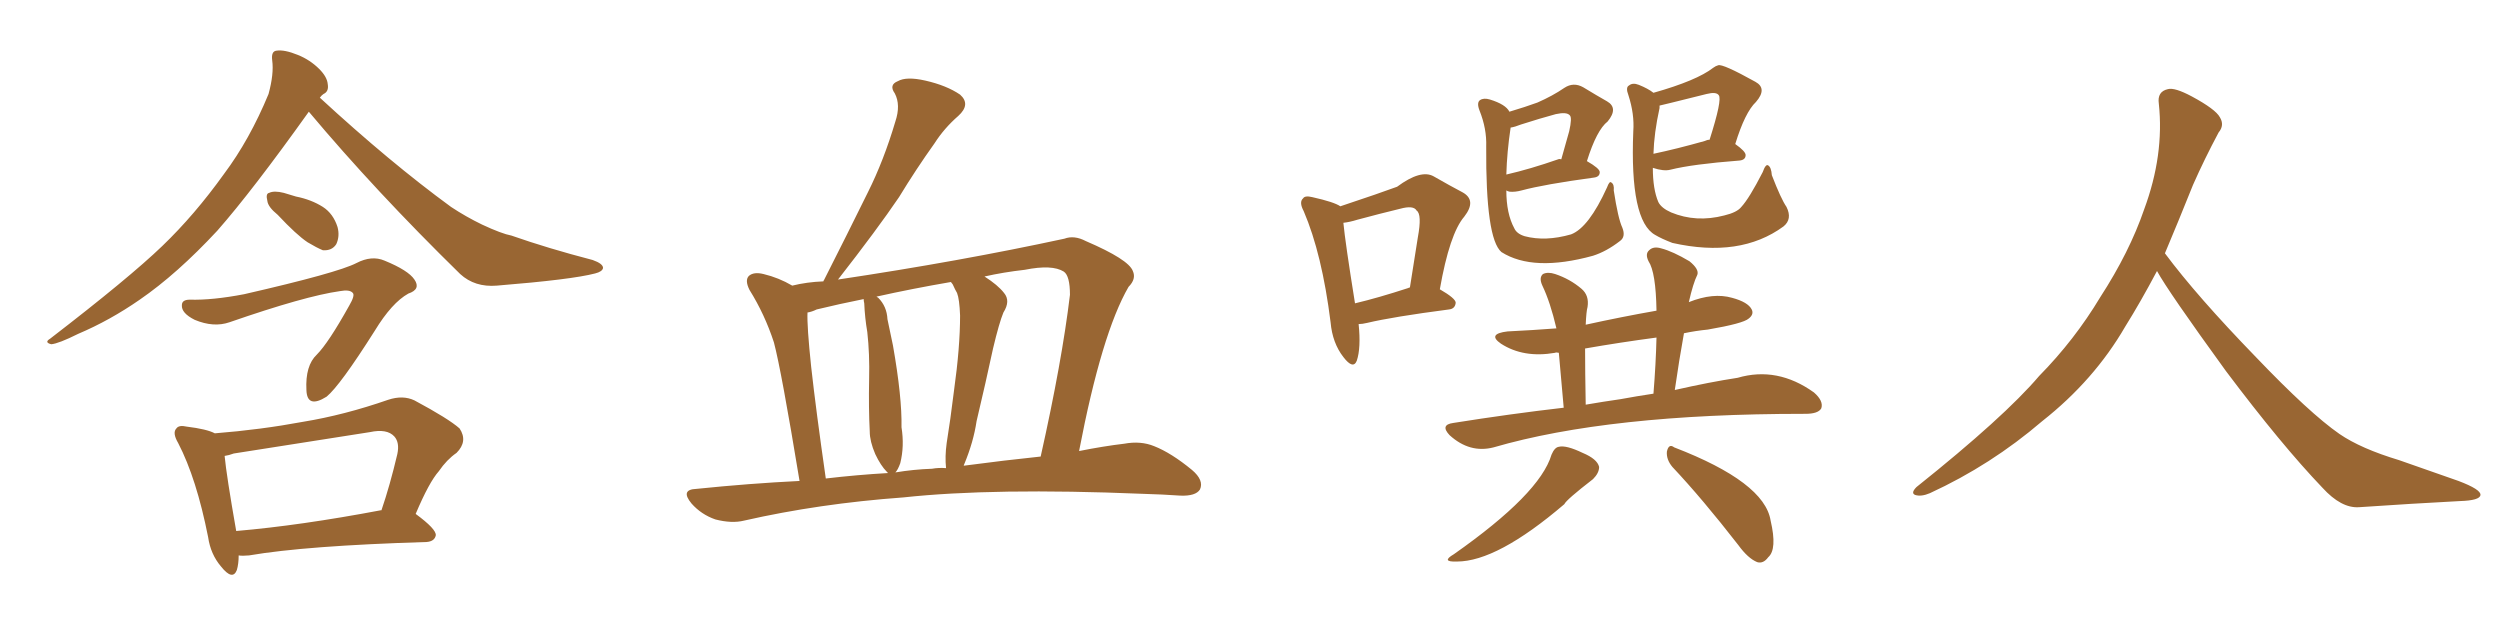<svg xmlns="http://www.w3.org/2000/svg" xmlns:xlink="http://www.w3.org/1999/xlink" width="600" height="150"><path fill="#996633" padding="10" d="M74.12 26.81L74.12 26.81Q60.64 45.70 52.15 55.37L52.15 55.37Q42.48 65.77 33.54 71.92L33.54 71.92Q26.37 76.90 18.75 80.13L18.75 80.13Q14.06 82.47 12.30 82.62L12.30 82.62Q10.55 82.18 12.01 81.30L12.01 81.30Q31.05 66.65 38.96 59.03L38.96 59.03Q46.73 51.56 53.76 41.75L53.76 41.75Q59.91 33.54 64.45 22.56L64.45 22.56Q65.77 17.72 65.33 14.50L65.33 14.50Q65.04 12.30 66.36 12.16L66.36 12.16Q68.26 11.87 71.48 13.18L71.48 13.18Q74.41 14.36 76.61 16.55L76.61 16.55Q78.52 18.46 78.66 20.21L78.66 20.21Q78.96 21.97 77.64 22.56L77.64 22.56Q77.20 22.85 76.76 23.44L76.76 23.44Q93.60 38.96 108.25 49.66L108.25 49.66Q111.77 52.00 115.72 53.91L115.72 53.91Q120.41 56.10 122.75 56.54L122.75 56.54Q131.54 59.62 142.24 62.40L142.24 62.40Q144.73 63.28 144.73 64.31L144.73 64.31Q144.58 65.19 142.82 65.63L142.82 65.63Q137.26 67.09 119.24 68.55L119.24 68.55Q113.96 68.99 110.45 65.77L110.45 65.77Q90.09 45.85 74.12 26.81ZM66.65 51.56L66.65 51.56Q64.31 49.66 64.16 48.19L64.16 48.19Q63.72 46.44 64.60 46.29L64.60 46.29Q65.77 45.70 68.12 46.29L68.12 46.29Q69.58 46.73 71.04 47.17L71.04 47.17Q74.71 47.90 77.49 49.66L77.49 49.66Q79.98 51.27 81.01 54.49L81.01 54.49Q81.59 56.69 80.71 58.59L80.71 58.59Q79.69 60.21 77.49 60.06L77.49 60.06Q76.03 59.47 73.83 58.15L73.83 58.15Q71.19 56.40 66.65 51.56ZM55.08 77.34L55.08 77.34Q51.27 78.66 46.73 76.76L46.73 76.76Q43.51 75.15 43.65 73.24L43.65 73.24Q43.65 71.92 45.56 71.92L45.56 71.92Q50.98 72.07 58.59 70.61L58.59 70.61Q81.01 65.48 85.55 63.13L85.55 63.13Q89.21 61.23 92.29 62.55L92.29 62.55Q98.00 64.89 99.46 67.09L99.46 67.09Q101.07 69.43 98.00 70.46L98.00 70.46Q94.04 72.66 89.94 79.39L89.94 79.39Q81.59 92.58 78.37 95.21L78.37 95.21Q73.68 98.14 73.54 93.60L73.54 93.60Q73.24 87.74 76.03 85.11L76.03 85.11Q78.81 82.32 83.79 73.39L83.79 73.39Q85.25 70.90 84.67 70.31L84.67 70.31Q83.94 69.43 81.59 69.87L81.59 69.87Q73.24 71.04 55.08 77.34ZM57.28 133.30L57.28 133.30Q57.28 135.35 56.84 136.82L56.84 136.82Q55.81 139.45 53.03 135.94L53.03 135.94Q50.54 133.01 49.95 128.91L49.95 128.91Q47.17 114.84 42.77 106.35L42.77 106.35Q41.31 103.86 42.33 102.83L42.33 102.83Q42.92 101.95 44.82 102.39L44.82 102.39Q49.66 102.98 51.56 104.00L51.56 104.00Q62.55 103.13 72.80 101.22L72.80 101.22Q82.62 99.61 93.16 95.95L93.16 95.95Q96.68 94.78 99.46 96.09L99.46 96.09Q107.67 100.49 110.30 102.83L110.30 102.83Q112.35 105.91 109.57 108.69L109.57 108.69Q107.23 110.30 105.32 113.09L105.32 113.09Q102.98 115.72 99.76 123.34L99.76 123.34Q104.74 127.00 104.59 128.47L104.59 128.47Q104.30 129.93 102.39 130.08L102.39 130.08Q73.39 130.96 59.77 133.30L59.77 133.30Q58.15 133.45 57.28 133.30ZM91.41 122.46L91.41 122.46L91.41 122.46Q91.41 122.46 91.55 122.46L91.55 122.46Q93.60 116.46 95.36 108.98L95.36 108.98Q95.95 106.20 94.63 104.74L94.63 104.74Q92.87 102.83 88.77 103.71L88.77 103.71Q72.95 106.20 56.10 108.84L56.10 108.84Q54.93 109.28 53.91 109.42L53.91 109.42Q54.35 114.11 56.69 127.44L56.69 127.44Q72.07 126.12 91.41 122.46ZM191.89 115.43L191.89 115.43Q187.50 88.77 185.74 82.18L185.74 82.18Q183.54 75.44 179.88 69.58L179.88 69.58Q178.71 67.24 179.74 66.21L179.74 66.21Q180.91 65.19 183.25 65.77L183.25 65.77Q186.91 66.65 190.14 68.55L190.14 68.55Q193.65 67.68 197.61 67.53L197.61 67.53Q197.61 67.38 197.75 67.24L197.75 67.24Q203.32 56.25 208.30 46.14L208.30 46.14Q212.11 38.53 214.89 29.15L214.89 29.15Q216.21 25.20 214.75 22.41L214.75 22.41Q213.28 20.36 215.48 19.48L215.48 19.48Q217.53 18.31 222.07 19.34L222.07 19.34Q227.20 20.51 230.42 22.71L230.42 22.71Q233.06 25.05 229.98 27.83L229.98 27.83Q226.61 30.76 224.27 34.42L224.27 34.42Q219.87 40.58 215.77 47.31L215.77 47.31Q210.50 55.08 201.12 67.09L201.12 67.09Q230.42 62.70 255.47 57.28L255.47 57.28Q257.81 56.40 260.60 57.86L260.60 57.86Q270.85 62.26 271.88 65.04L271.88 65.04Q272.75 66.94 270.85 68.85L270.85 68.85Q264.40 79.98 258.98 108.25L258.98 108.25Q264.84 107.08 269.82 106.49L269.82 106.49Q273.78 105.76 277.00 107.08L277.00 107.08Q281.10 108.69 286.08 112.79L286.08 112.79Q289.01 115.28 287.99 117.48L287.99 117.48Q286.96 119.09 283.30 118.95L283.30 118.95Q279.05 118.65 274.07 118.51L274.07 118.51Q238.48 117.04 216.80 119.38L216.80 119.38Q196.58 120.85 178.56 124.95L178.56 124.95Q175.63 125.68 171.68 124.66L171.68 124.66Q168.31 123.49 165.97 120.85L165.97 120.85Q163.18 117.48 167.14 117.33L167.14 117.33Q179.88 116.02 191.89 115.43ZM231.30 111.77L231.30 111.77Q241.26 110.45 249.76 109.57L249.76 109.57Q254.88 86.72 256.79 70.75L256.79 70.75Q256.79 66.21 255.32 65.19L255.32 65.19Q252.54 63.43 245.95 64.75L245.95 64.75Q240.82 65.33 236.28 66.36L236.28 66.36Q239.50 68.41 240.97 70.31L240.97 70.31Q242.58 72.22 240.82 75L240.82 75Q239.79 77.49 238.33 83.64L238.33 83.64Q236.57 91.85 234.38 101.07L234.38 101.07Q233.64 106.05 231.45 111.33L231.45 111.33Q231.30 111.62 231.30 111.77ZM223.68 112.50L223.68 112.50Q225.29 112.21 227.05 112.35L227.05 112.35Q226.76 109.57 227.20 106.35L227.20 106.35Q228.08 100.93 228.96 93.75L228.96 93.75Q230.42 83.35 230.42 75.73L230.42 75.73Q230.27 71.78 229.69 70.31L229.69 70.31Q229.25 69.58 228.66 68.26L228.66 68.26Q228.37 67.82 228.22 67.68L228.22 67.68Q218.85 69.29 210.35 71.19L210.35 71.19Q210.64 71.34 210.79 71.48L210.79 71.48Q212.84 73.54 212.99 76.61L212.99 76.61Q213.72 80.13 214.31 82.91L214.31 82.91Q216.50 95.36 216.36 102.54L216.36 102.54Q217.09 107.08 216.06 111.18L216.06 111.18Q215.48 112.79 214.89 113.38L214.89 113.38Q219.29 112.65 223.68 112.50ZM198.19 114.84L198.19 114.84L198.19 114.84Q205.66 113.96 213.13 113.53L213.13 113.53Q212.99 113.38 212.84 113.23L212.84 113.23Q211.38 111.77 210.06 108.98L210.06 108.98Q208.74 105.91 208.74 103.56L208.74 103.56Q208.45 98.00 208.59 90.97L208.59 90.97Q208.74 84.96 208.15 79.69L208.15 79.69Q207.57 76.32 207.42 72.80L207.42 72.80Q207.28 72.22 207.28 71.78L207.28 71.78Q201.42 72.95 196.00 74.27L196.00 74.27Q194.82 74.85 193.80 75L193.80 75Q193.65 78.22 194.68 88.04L194.68 88.04Q195.85 98.58 198.19 114.84ZM396.83 22.27L396.83 22.27Q407.23 19.34 411.18 16.26L411.18 16.26Q411.77 15.82 412.35 15.67L412.35 15.67Q413.38 15.23 421.29 19.63L421.29 19.63Q424.22 21.24 421.44 24.46L421.44 24.46Q418.80 26.95 416.46 34.57L416.46 34.57Q418.95 36.33 418.95 37.21L418.95 37.21Q418.95 38.38 417.48 38.53L417.48 38.53Q406.20 39.40 400.93 40.72L400.93 40.72Q399.32 41.16 396.68 40.28L396.68 40.28Q396.68 45.41 398.00 48.49L398.00 48.49Q398.73 49.95 401.07 50.98L401.07 50.98Q407.08 53.47 413.82 51.71L413.82 51.71Q416.89 50.98 417.92 49.66L417.92 49.66Q419.82 47.61 423.05 41.31L423.05 41.31Q423.78 39.26 424.37 39.70L424.37 39.70Q425.10 40.14 425.24 42.04L425.24 42.04Q427.44 47.75 428.76 49.66L428.76 49.66Q430.22 52.59 428.03 54.35L428.03 54.35Q417.63 61.96 401.37 58.30L401.37 58.30Q398.73 57.28 397.27 56.40L397.27 56.40Q391.11 53.03 391.99 31.49L391.99 31.49Q392.29 27.39 390.82 22.85L390.82 22.85Q390.09 20.95 390.97 20.51L390.97 20.51Q391.85 19.78 393.31 20.36L393.31 20.36Q395.51 21.24 396.83 22.27ZM398.29 25.93L398.29 25.93Q396.97 31.93 396.83 36.91L396.83 36.91Q402.39 35.74 409.13 33.84L409.13 33.84Q409.72 33.54 410.30 33.54L410.30 33.54Q413.38 23.88 412.50 22.85L412.50 22.85Q411.91 21.97 409.57 22.56L409.57 22.56Q398.44 25.34 398.29 25.34L398.29 25.34Q398.29 25.49 398.29 25.93ZM375.29 97.85L375.29 97.85Q374.56 89.65 374.12 84.67L374.12 84.67Q373.39 84.52 373.24 84.67L373.24 84.67Q365.63 85.99 360.21 82.47L360.21 82.47Q356.84 80.13 361.82 79.54L361.82 79.54Q367.82 79.25 373.54 78.81L373.54 78.81Q372.07 72.51 370.17 68.55L370.17 68.55Q369.29 66.65 370.31 65.77L370.31 65.77Q371.48 65.19 373.24 65.77L373.24 65.77Q376.76 66.94 379.54 69.29L379.54 69.29Q381.45 70.90 381.01 73.68L381.01 73.68Q380.71 74.71 380.57 77.93L380.57 77.93Q389.21 76.03 397.56 74.56L397.56 74.56Q397.41 65.33 395.65 62.70L395.65 62.70Q394.78 60.94 395.80 60.06L395.80 60.06Q396.83 59.03 398.73 59.62L398.73 59.62Q401.51 60.35 405.47 62.70L405.47 62.70Q407.81 64.60 407.37 65.92L407.37 65.92Q406.35 67.97 405.32 72.51L405.32 72.51Q411.18 70.17 415.72 71.48L415.72 71.48Q419.53 72.51 420.41 74.27L420.41 74.27Q421.00 75.44 419.68 76.46L419.68 76.46Q418.36 77.64 409.86 79.10L409.86 79.10Q406.93 79.39 404.15 79.98L404.15 79.98Q402.98 86.43 401.95 93.60L401.95 93.60Q410.30 91.70 417.04 90.67L417.04 90.67Q426.56 87.89 435.35 94.19L435.35 94.19Q437.70 96.24 437.11 98.00L437.11 98.00Q436.38 99.32 433.30 99.32L433.30 99.32Q433.01 99.32 432.86 99.32L432.86 99.32Q386.13 99.32 358.45 107.37L358.45 107.37Q352.73 108.84 347.90 104.44L347.90 104.44Q345.56 101.95 348.78 101.51L348.78 101.51Q362.55 99.32 375.29 97.85ZM388.92 95.80L388.92 95.80Q392.87 95.07 396.83 94.48L396.83 94.48Q397.41 87.30 397.56 81.01L397.56 81.01Q388.77 82.18 380.42 83.64L380.42 83.64Q380.42 89.06 380.57 97.12L380.57 97.12Q384.81 96.39 388.92 95.80ZM372.36 109.13L372.36 109.13Q373.10 107.37 374.12 107.23L374.12 107.23Q375.88 106.79 379.83 108.69L379.83 108.69Q383.35 110.16 383.79 112.06L383.79 112.06Q383.79 113.53 382.32 114.99L382.32 114.99Q375.88 119.97 375.44 121.00L375.44 121.00Q359.33 134.77 349.66 134.77L349.66 134.77Q345.70 134.91 348.93 133.01L348.93 133.01Q369.58 118.51 372.36 109.13ZM401.37 112.06L401.37 112.06Q399.90 110.30 400.05 108.40L400.05 108.40Q400.49 106.35 401.81 107.37L401.81 107.37Q423.49 115.72 424.95 124.95L424.95 124.95Q426.56 131.84 424.37 133.74L424.37 133.74Q423.19 135.35 421.73 134.91L421.73 134.91Q419.53 134.03 417.19 130.81L417.19 130.81Q408.54 119.68 401.37 112.06ZM361.52 45.70L361.52 45.70Q361.52 51.27 363.43 54.79L363.43 54.79Q364.01 56.10 365.92 56.69L365.92 56.69Q370.90 58.01 377.05 56.25L377.05 56.25Q381.30 54.64 385.69 44.97L385.69 44.97Q386.28 43.36 386.72 43.80L386.72 43.80Q387.45 44.24 387.30 45.70L387.30 45.70Q388.33 52.44 389.36 54.64L389.36 54.64Q390.23 56.84 388.77 57.86L388.77 57.86Q385.55 60.35 382.32 61.38L382.32 61.38Q367.97 65.33 360.35 60.50L360.35 60.50Q356.54 57.28 356.69 35.16L356.69 35.16Q356.84 30.91 355.08 26.51L355.08 26.51Q354.35 24.61 355.22 24.02L355.22 24.02Q356.10 23.44 357.57 23.88L357.57 23.88Q361.38 25.05 362.26 26.81L362.26 26.81Q366.21 25.63 368.99 24.61L368.99 24.61Q372.66 23.00 375.44 21.09L375.44 21.09Q377.64 19.63 379.98 20.95L379.98 20.95Q383.35 23.00 385.69 24.32L385.69 24.32Q388.48 25.93 385.84 29.15L385.84 29.15Q383.20 31.20 380.86 38.67L380.86 38.67Q383.94 40.43 383.94 41.31L383.94 41.31Q383.94 42.48 382.47 42.63L382.47 42.63Q370.61 44.24 365.19 45.70L365.19 45.70Q363.57 46.14 362.26 46.00L362.26 46.00Q361.67 45.85 361.52 45.70ZM373.97 38.23L373.97 38.23Q374.27 38.09 374.71 38.23L374.71 38.23Q375.73 34.57 376.61 31.49L376.61 31.49Q377.34 28.27 376.76 27.69L376.76 27.69Q376.03 26.81 373.39 27.39L373.39 27.39Q369.58 28.42 365.04 29.88L365.04 29.88Q363.57 30.47 362.55 30.62L362.55 30.62Q361.67 36.47 361.52 41.89L361.52 41.89Q367.24 40.58 373.97 38.23ZM326.07 77.78L326.07 77.78Q326.66 83.50 325.63 86.57L325.63 86.57Q324.76 88.77 322.41 85.69L322.41 85.69Q319.78 82.32 319.34 77.34L319.34 77.34Q317.29 60.94 312.89 50.68L312.89 50.68Q311.72 48.49 312.74 47.61L312.74 47.61Q313.18 46.88 314.94 47.31L314.94 47.31Q320.21 48.49 321.68 49.51L321.68 49.51Q331.35 46.29 335.30 44.82L335.30 44.82Q341.02 40.58 344.09 42.33L344.09 42.33Q348.19 44.68 350.98 46.14L350.98 46.14Q354.49 48.05 351.42 52.00L351.42 52.00Q347.90 56.10 345.56 69.43L345.56 69.43Q349.37 71.63 349.37 72.66L349.37 72.66Q349.22 74.12 347.75 74.27L347.75 74.27Q334.28 76.03 328.13 77.49L328.13 77.49Q326.95 77.78 326.07 77.78ZM337.94 69.14L337.94 69.14L337.94 69.14Q338.23 68.99 338.38 68.99L338.38 68.99Q339.40 62.40 340.28 56.98L340.28 56.98Q341.31 51.42 339.99 50.54L339.99 50.54Q339.26 49.22 336.04 50.10L336.04 50.10Q331.20 51.27 325.78 52.73L325.78 52.73Q323.88 53.32 322.41 53.47L322.41 53.47Q322.85 58.15 325.20 72.80L325.20 72.80Q330.76 71.48 337.94 69.14ZM517.68 65.04L517.68 65.04L517.68 65.04Q513.72 72.51 510.06 78.37L510.06 78.37Q502.59 91.26 490.14 101.07L490.14 101.07Q477.83 111.62 463.18 118.36L463.18 118.36Q461.13 119.24 459.67 118.80L459.67 118.80Q458.50 118.36 459.96 116.89L459.96 116.89Q481.05 100.05 489.40 90.23L489.40 90.23Q497.90 81.59 504.05 71.34L504.05 71.34Q511.08 60.50 514.60 50.24L514.60 50.24Q519.43 37.21 518.12 24.90L518.12 24.90Q517.68 21.97 520.31 21.39L520.31 21.39Q521.92 20.95 526.03 23.14L526.03 23.14Q531.74 26.22 532.76 28.13L532.76 28.13Q533.94 30.03 532.47 31.79L532.47 31.79Q529.10 38.09 526.32 44.38L526.32 44.38Q522.80 53.17 519.58 60.79L519.58 60.79Q527.20 71.04 541.41 85.69L541.41 85.69Q554.30 99.17 561.47 104.15L561.47 104.15Q566.60 107.67 575.83 110.45L575.83 110.45Q583.30 113.09 590.04 115.43L590.04 115.43Q595.46 117.48 595.31 118.80L595.31 118.80Q595.17 120.12 590.33 120.26L590.33 120.26Q579.05 120.85 566.16 121.73L566.16 121.73Q561.91 122.02 557.37 117.04L557.37 117.04Q547.56 106.79 534.23 89.06L534.23 89.06Q520.31 69.87 517.68 65.04Z"/></svg>
